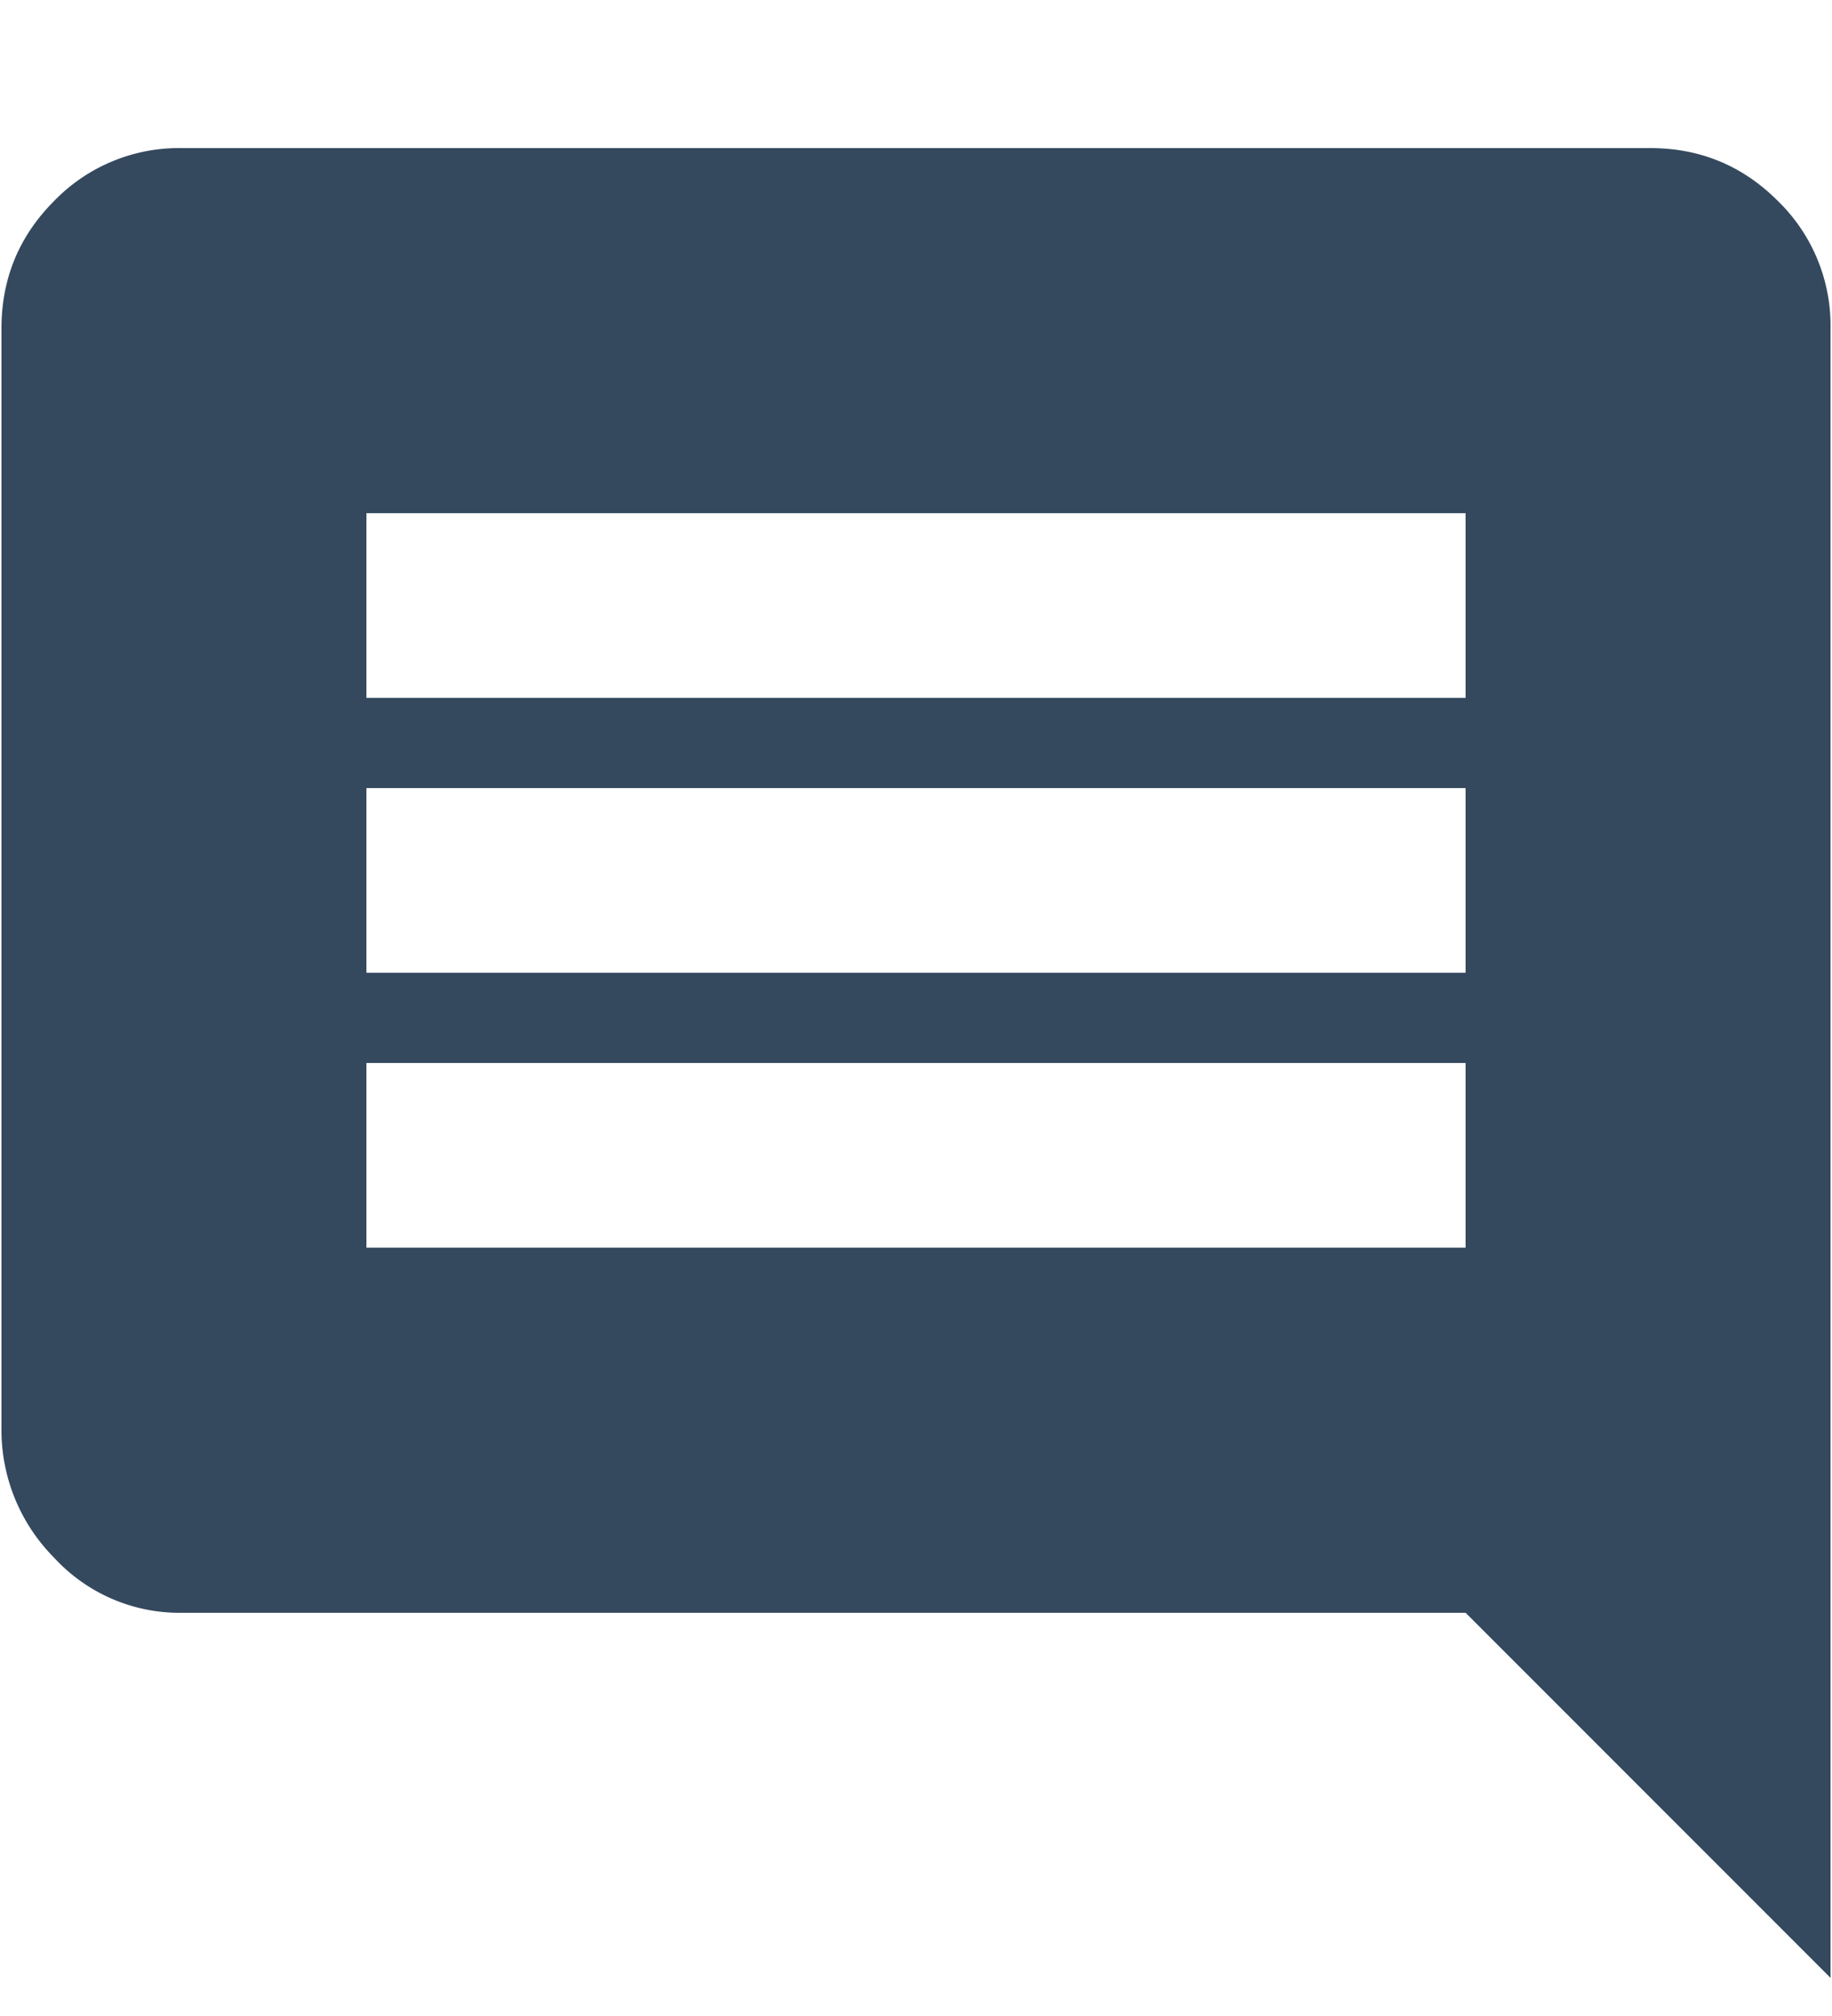 <svg xmlns="http://www.w3.org/2000/svg" width="10" height="11" viewBox="0 0 10 11">
    <path fill="#34495E" fill-rule="evenodd" d="M8 3.808V2.8H2v1.008h6zm0 1.5V4.3H2v1.008h6zm0 1.5V5.8H2v1.008h6zm1.992-5.016v9L8 8.8H.992a.93.93 0 0 1-.696-.3.988.988 0 0 1-.288-.708v-6c0-.272.096-.504.288-.696A.948.948 0 0 1 .992.808h8.016c.272 0 .504.096.696.288a.948.948 0 0 1 .288.696z"/>
</svg>
